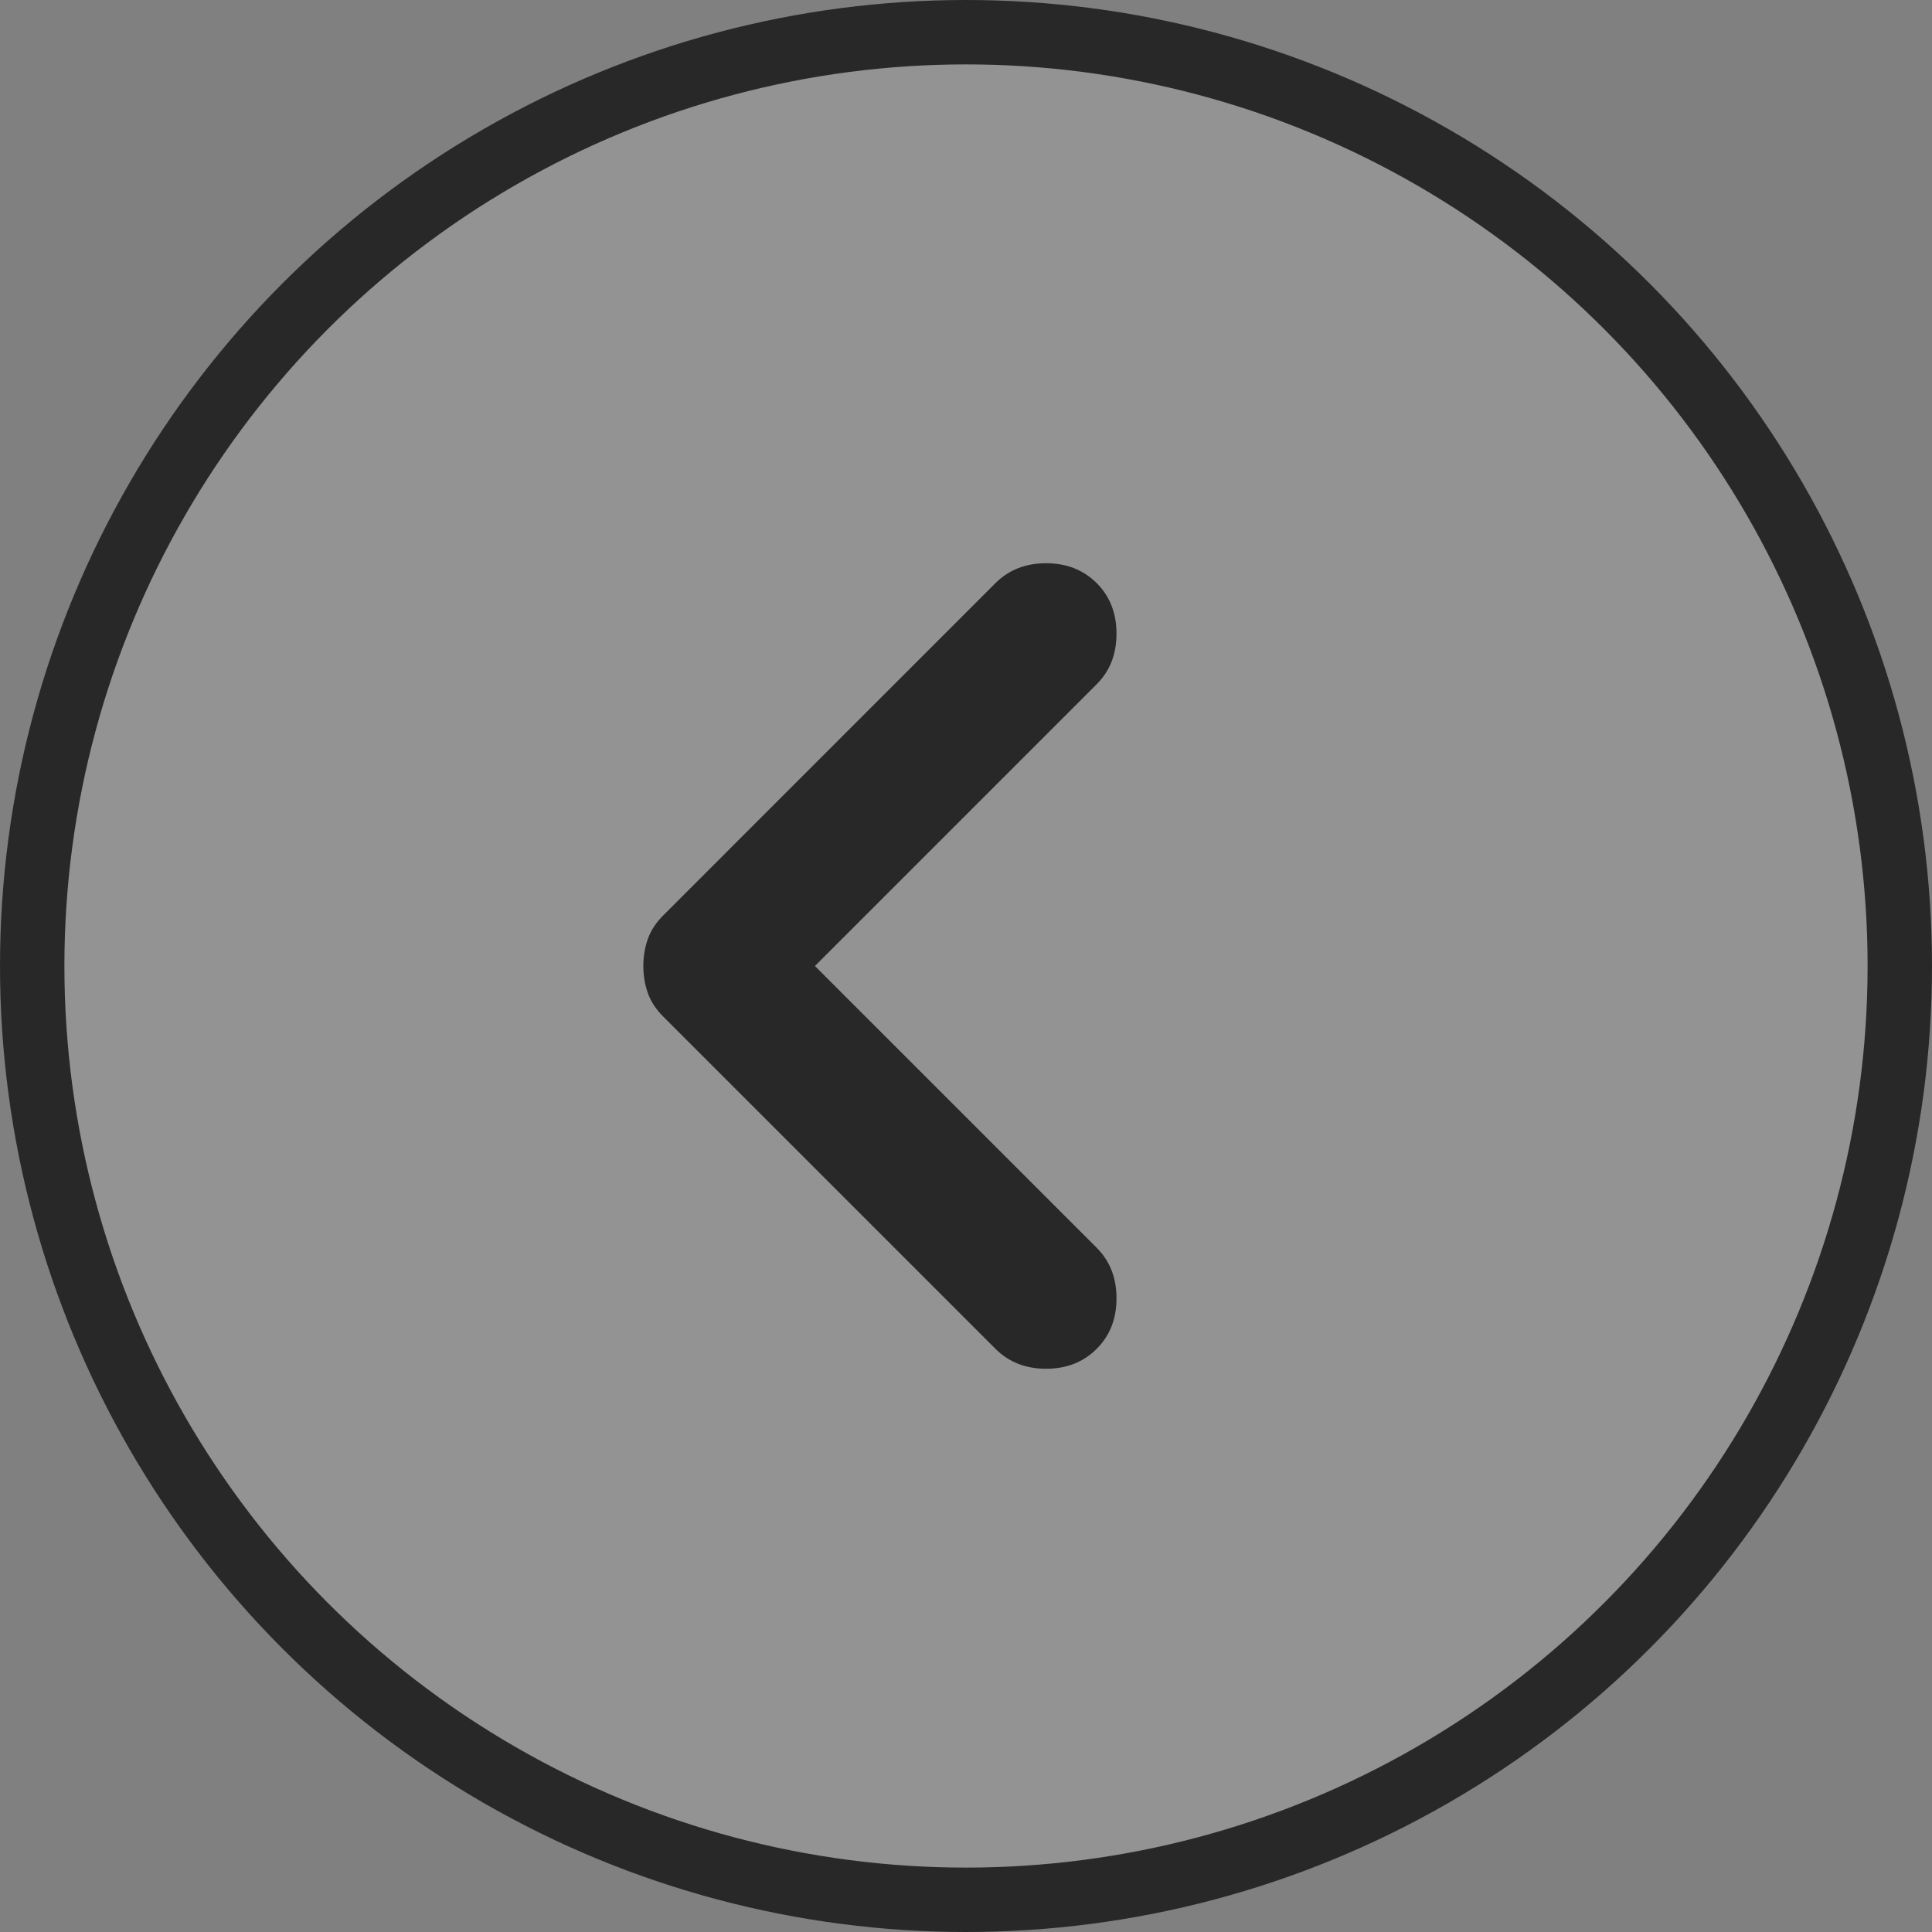 <svg width="30" height="30" viewBox="0 0 30 30" fill="none" xmlns="http://www.w3.org/2000/svg">
<rect x="0" y="0" width="30" height="30" fill="#808080" stroke="none"/>
<circle cx="15" cy="15" r="14.5" fill="white" fill-opacity="0.15" stroke="#282828"/>
<mask id="mask0_29_2541" style="mask-type:alpha" maskUnits="userSpaceOnUse" x="7" y="8" width="14" height="14">
<rect x="7" y="8" width="14" height="14" fill="#D9D9D9"/>
</mask>
<g mask="url(#mask0_29_2541)">
<path d="M12.654 15L17.029 19.375C17.235 19.581 17.337 19.842 17.337 20.16C17.337 20.478 17.235 20.74 17.029 20.945C16.823 21.151 16.561 21.254 16.244 21.254C15.926 21.254 15.664 21.151 15.458 20.945L10.298 15.785C10.186 15.673 10.106 15.552 10.06 15.421C10.013 15.29 9.99 15.15 9.99 15C9.99 14.85 10.013 14.71 10.06 14.579C10.106 14.448 10.186 14.327 10.298 14.215L15.458 9.054C15.664 8.849 15.926 8.746 16.244 8.746C16.561 8.746 16.823 8.849 17.029 9.054C17.235 9.26 17.337 9.522 17.337 9.84C17.337 10.158 17.235 10.419 17.029 10.625L12.654 15Z" fill="#282828"/>
</g>
</svg>
